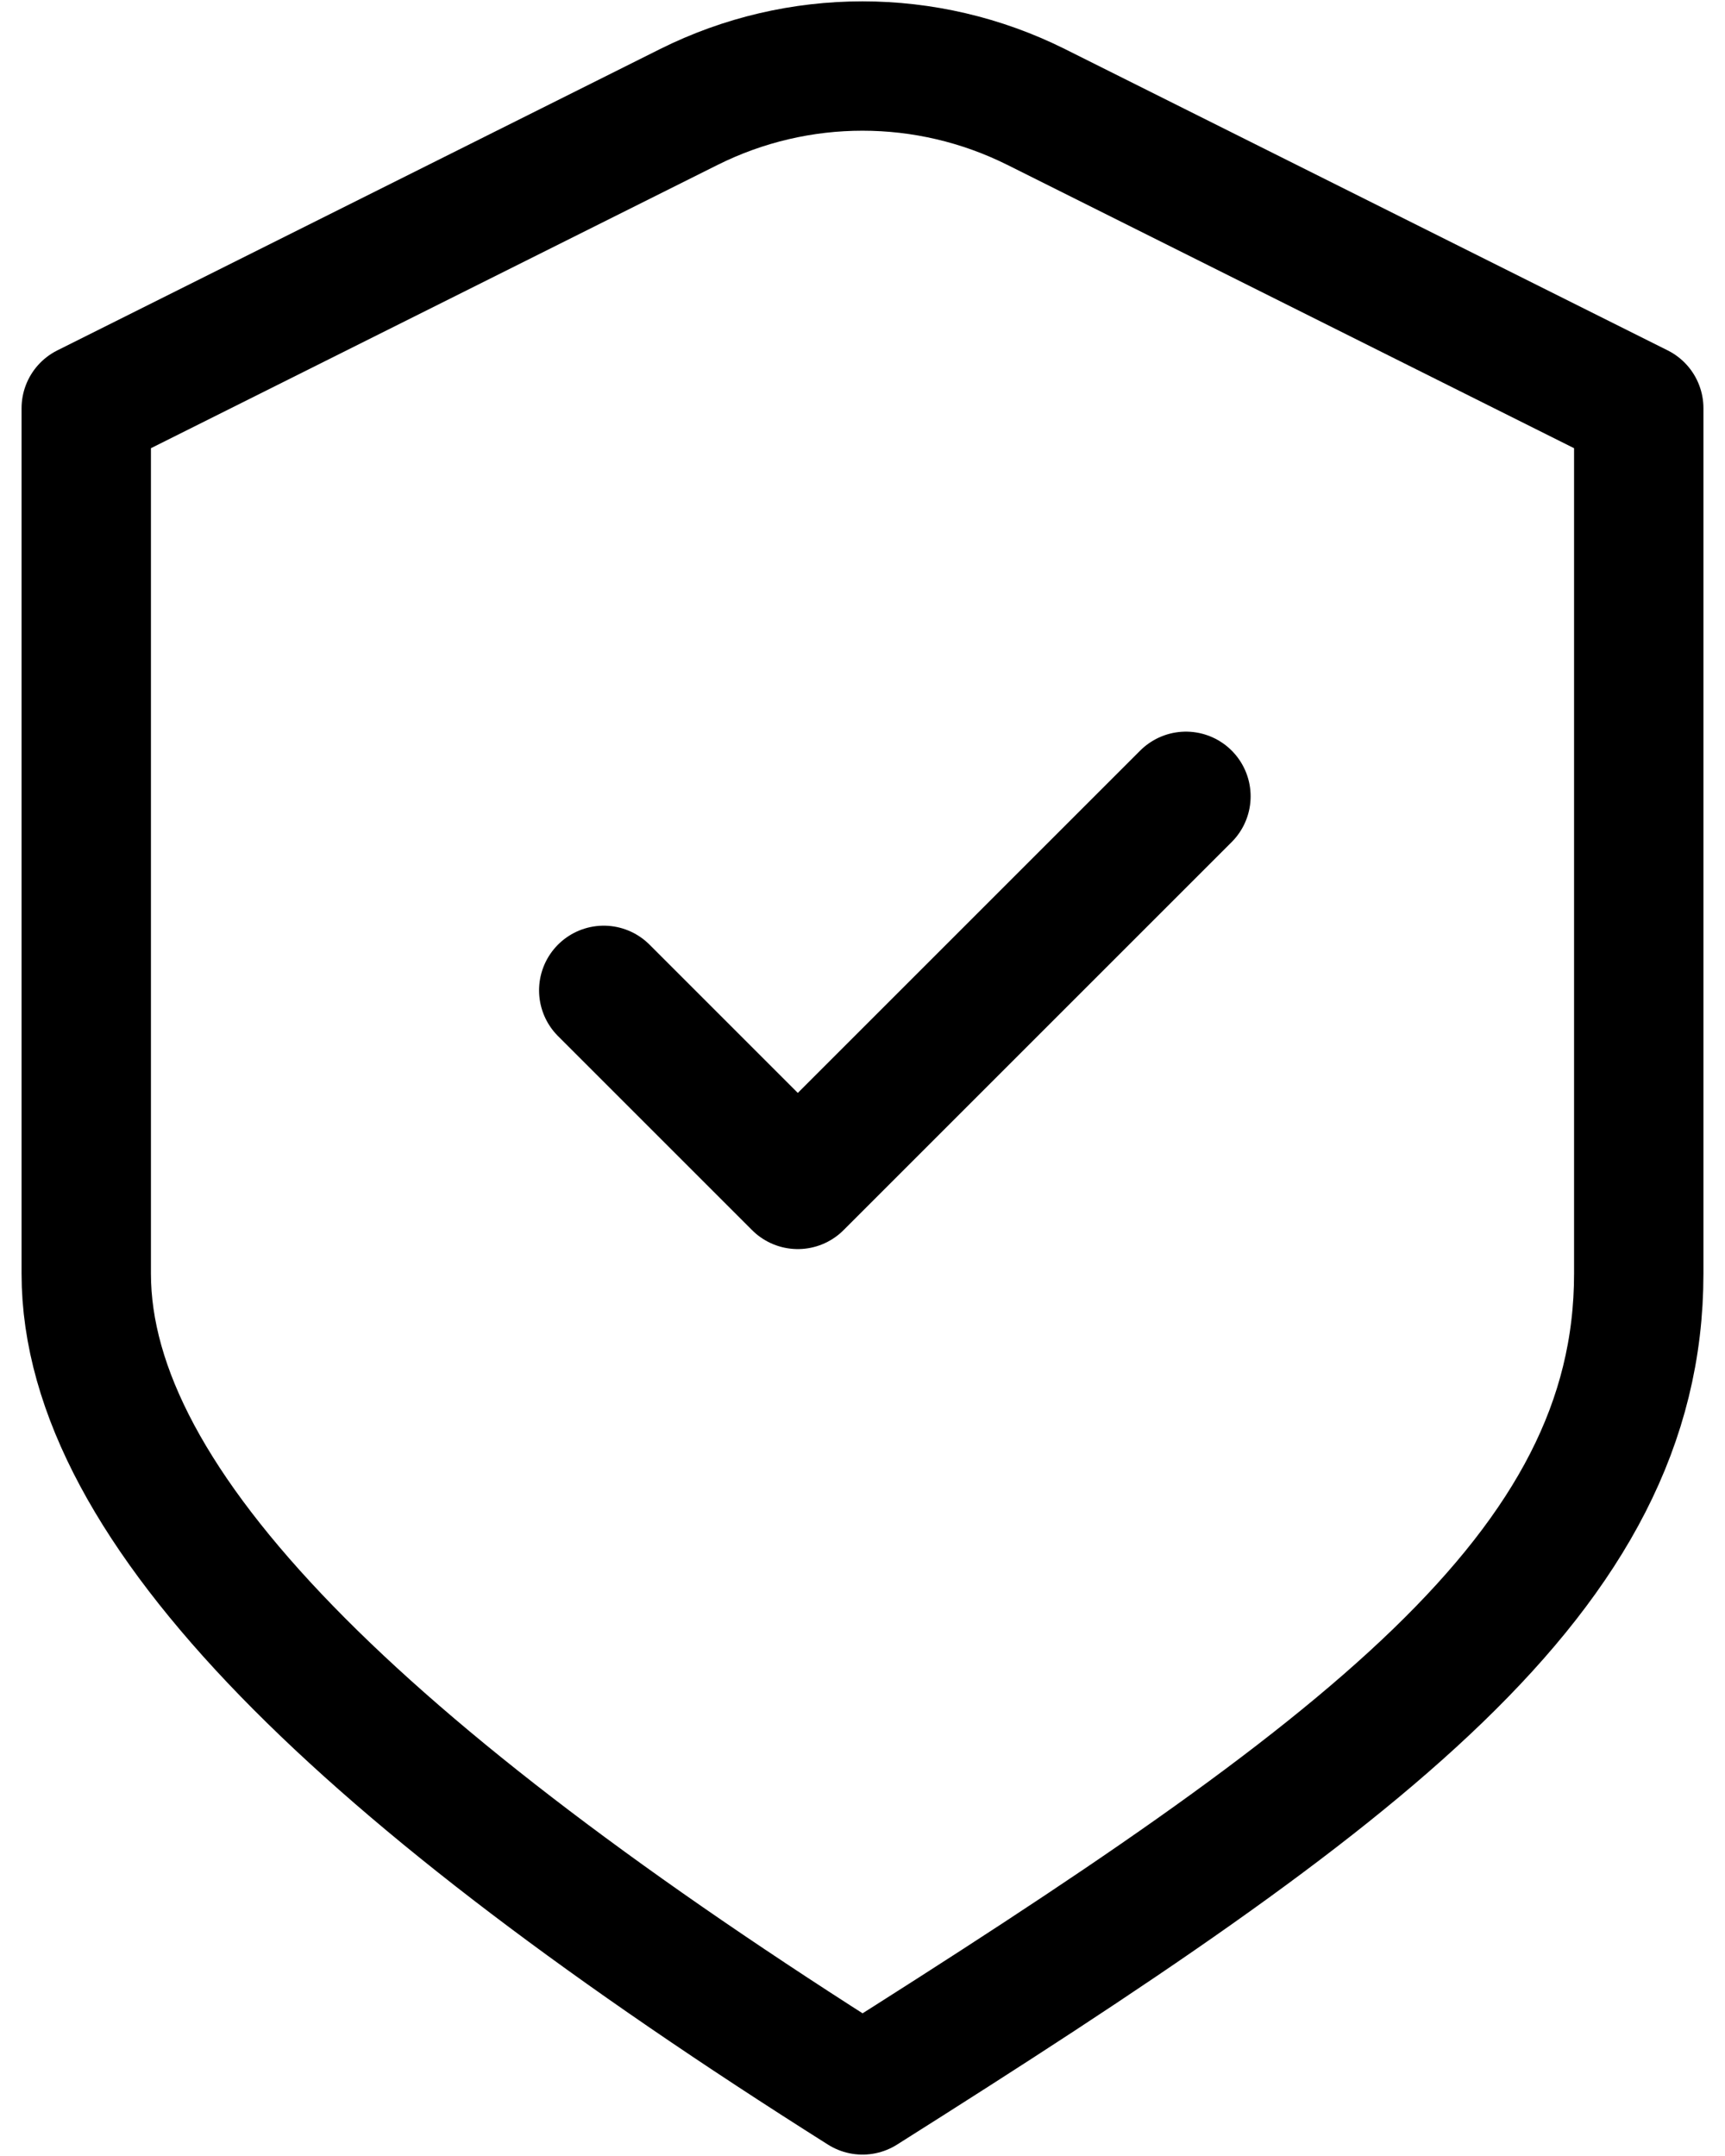 <svg width="16" height="20" viewBox="0 0 16 20" fill="none" xmlns="http://www.w3.org/2000/svg">
<path d="M5.6 9.187L7.4 10.987L11 7.387M0.8 3.787L6.39 0.992C7.403 0.486 8.596 0.486 9.61 0.992L15.2 3.787C15.2 3.787 15.2 9.043 15.2 11.815C15.2 14.587 12.637 16.459 8 19.387C3.362 16.459 0.8 13.987 0.8 11.815V3.787Z" stroke="black" stroke-width="1.2" stroke-linecap="round" stroke-linejoin="round"/>
</svg>

